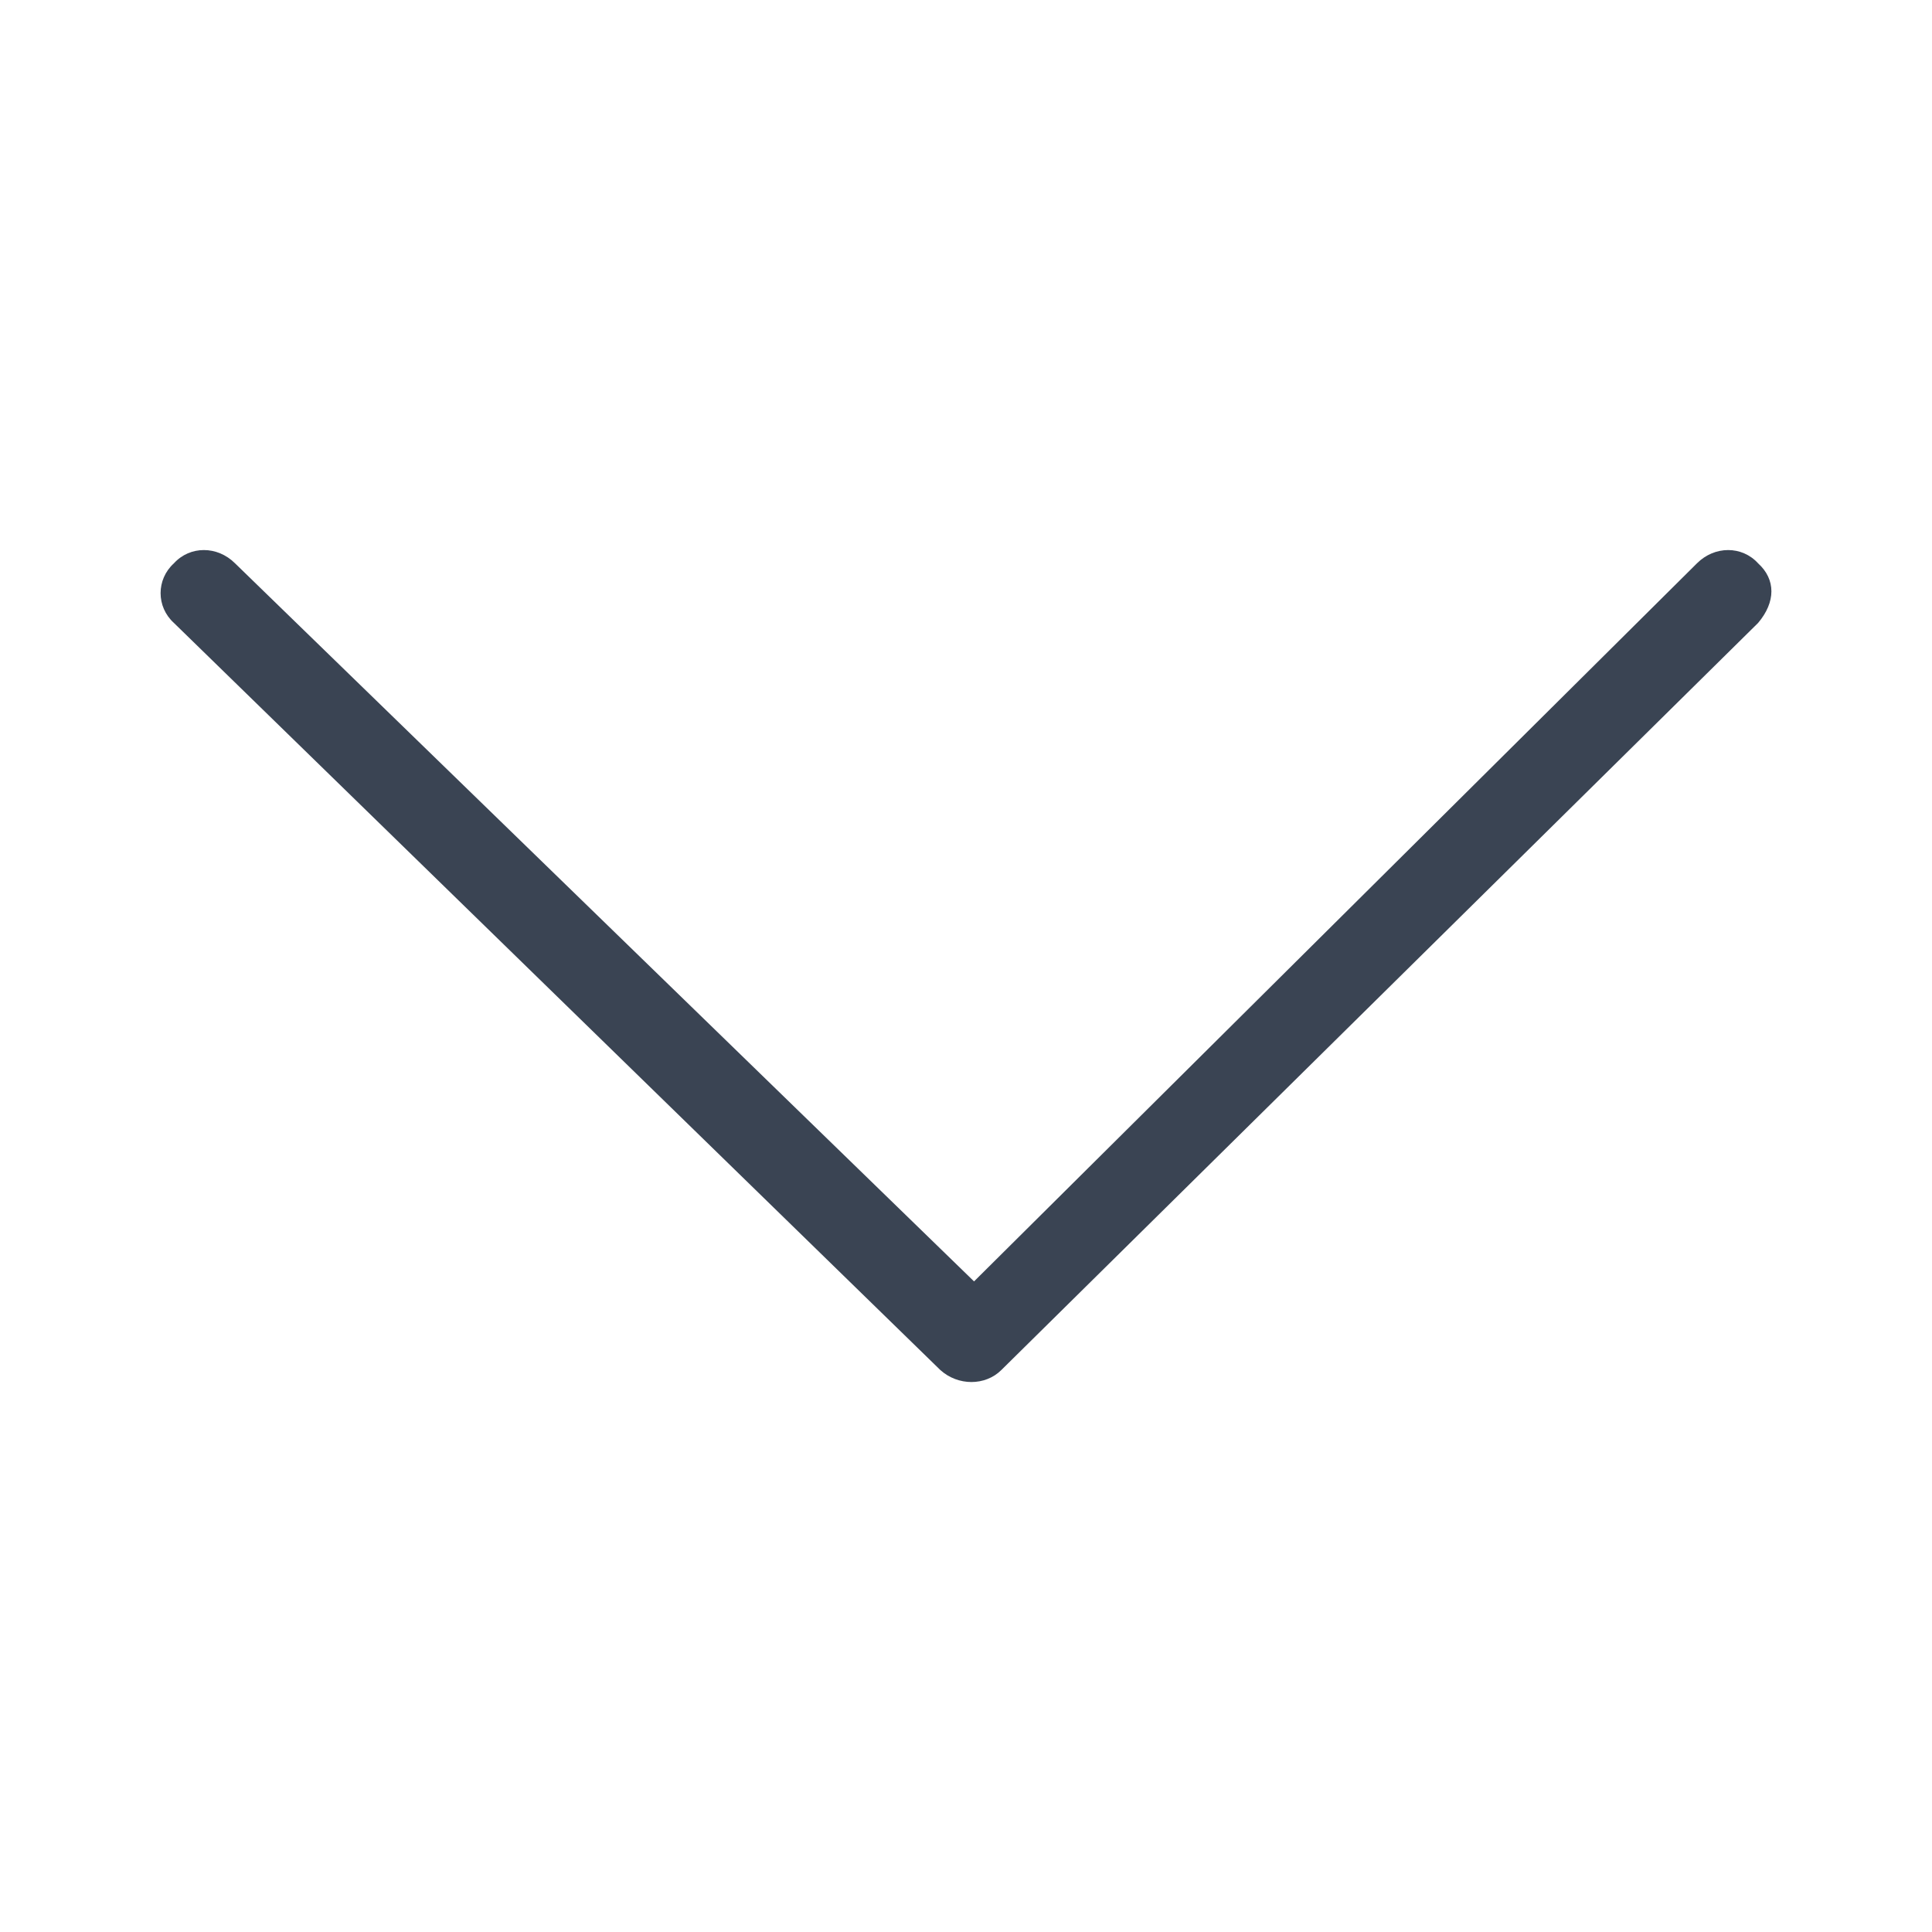 <svg xmlns="http://www.w3.org/2000/svg" xmlns:xlink="http://www.w3.org/1999/xlink" width="12" height="12" viewBox="0 0 12 12" fill="none"><g opacity="1" transform="translate(-0 0)  rotate(0 6 6)"><path id="路径 1" fill-rule="evenodd" style="fill:#3A4453" transform="translate(1 3.419)  rotate(0 5 2.581)" opacity="1" d="M9.54,0.08L5.05,4.54L0.46,0.08C0.35,-0.03 0.18,-0.03 0.08,0.08C-0.03,0.18 -0.03,0.35 0.08,0.45L4.84,5.09C4.95,5.19 5.12,5.19 5.22,5.09L9.92,0.45C10.03,0.32 10.03,0.18 9.92,0.08C9.82,-0.03 9.65,-0.03 9.54,0.08Z " /></g></svg>